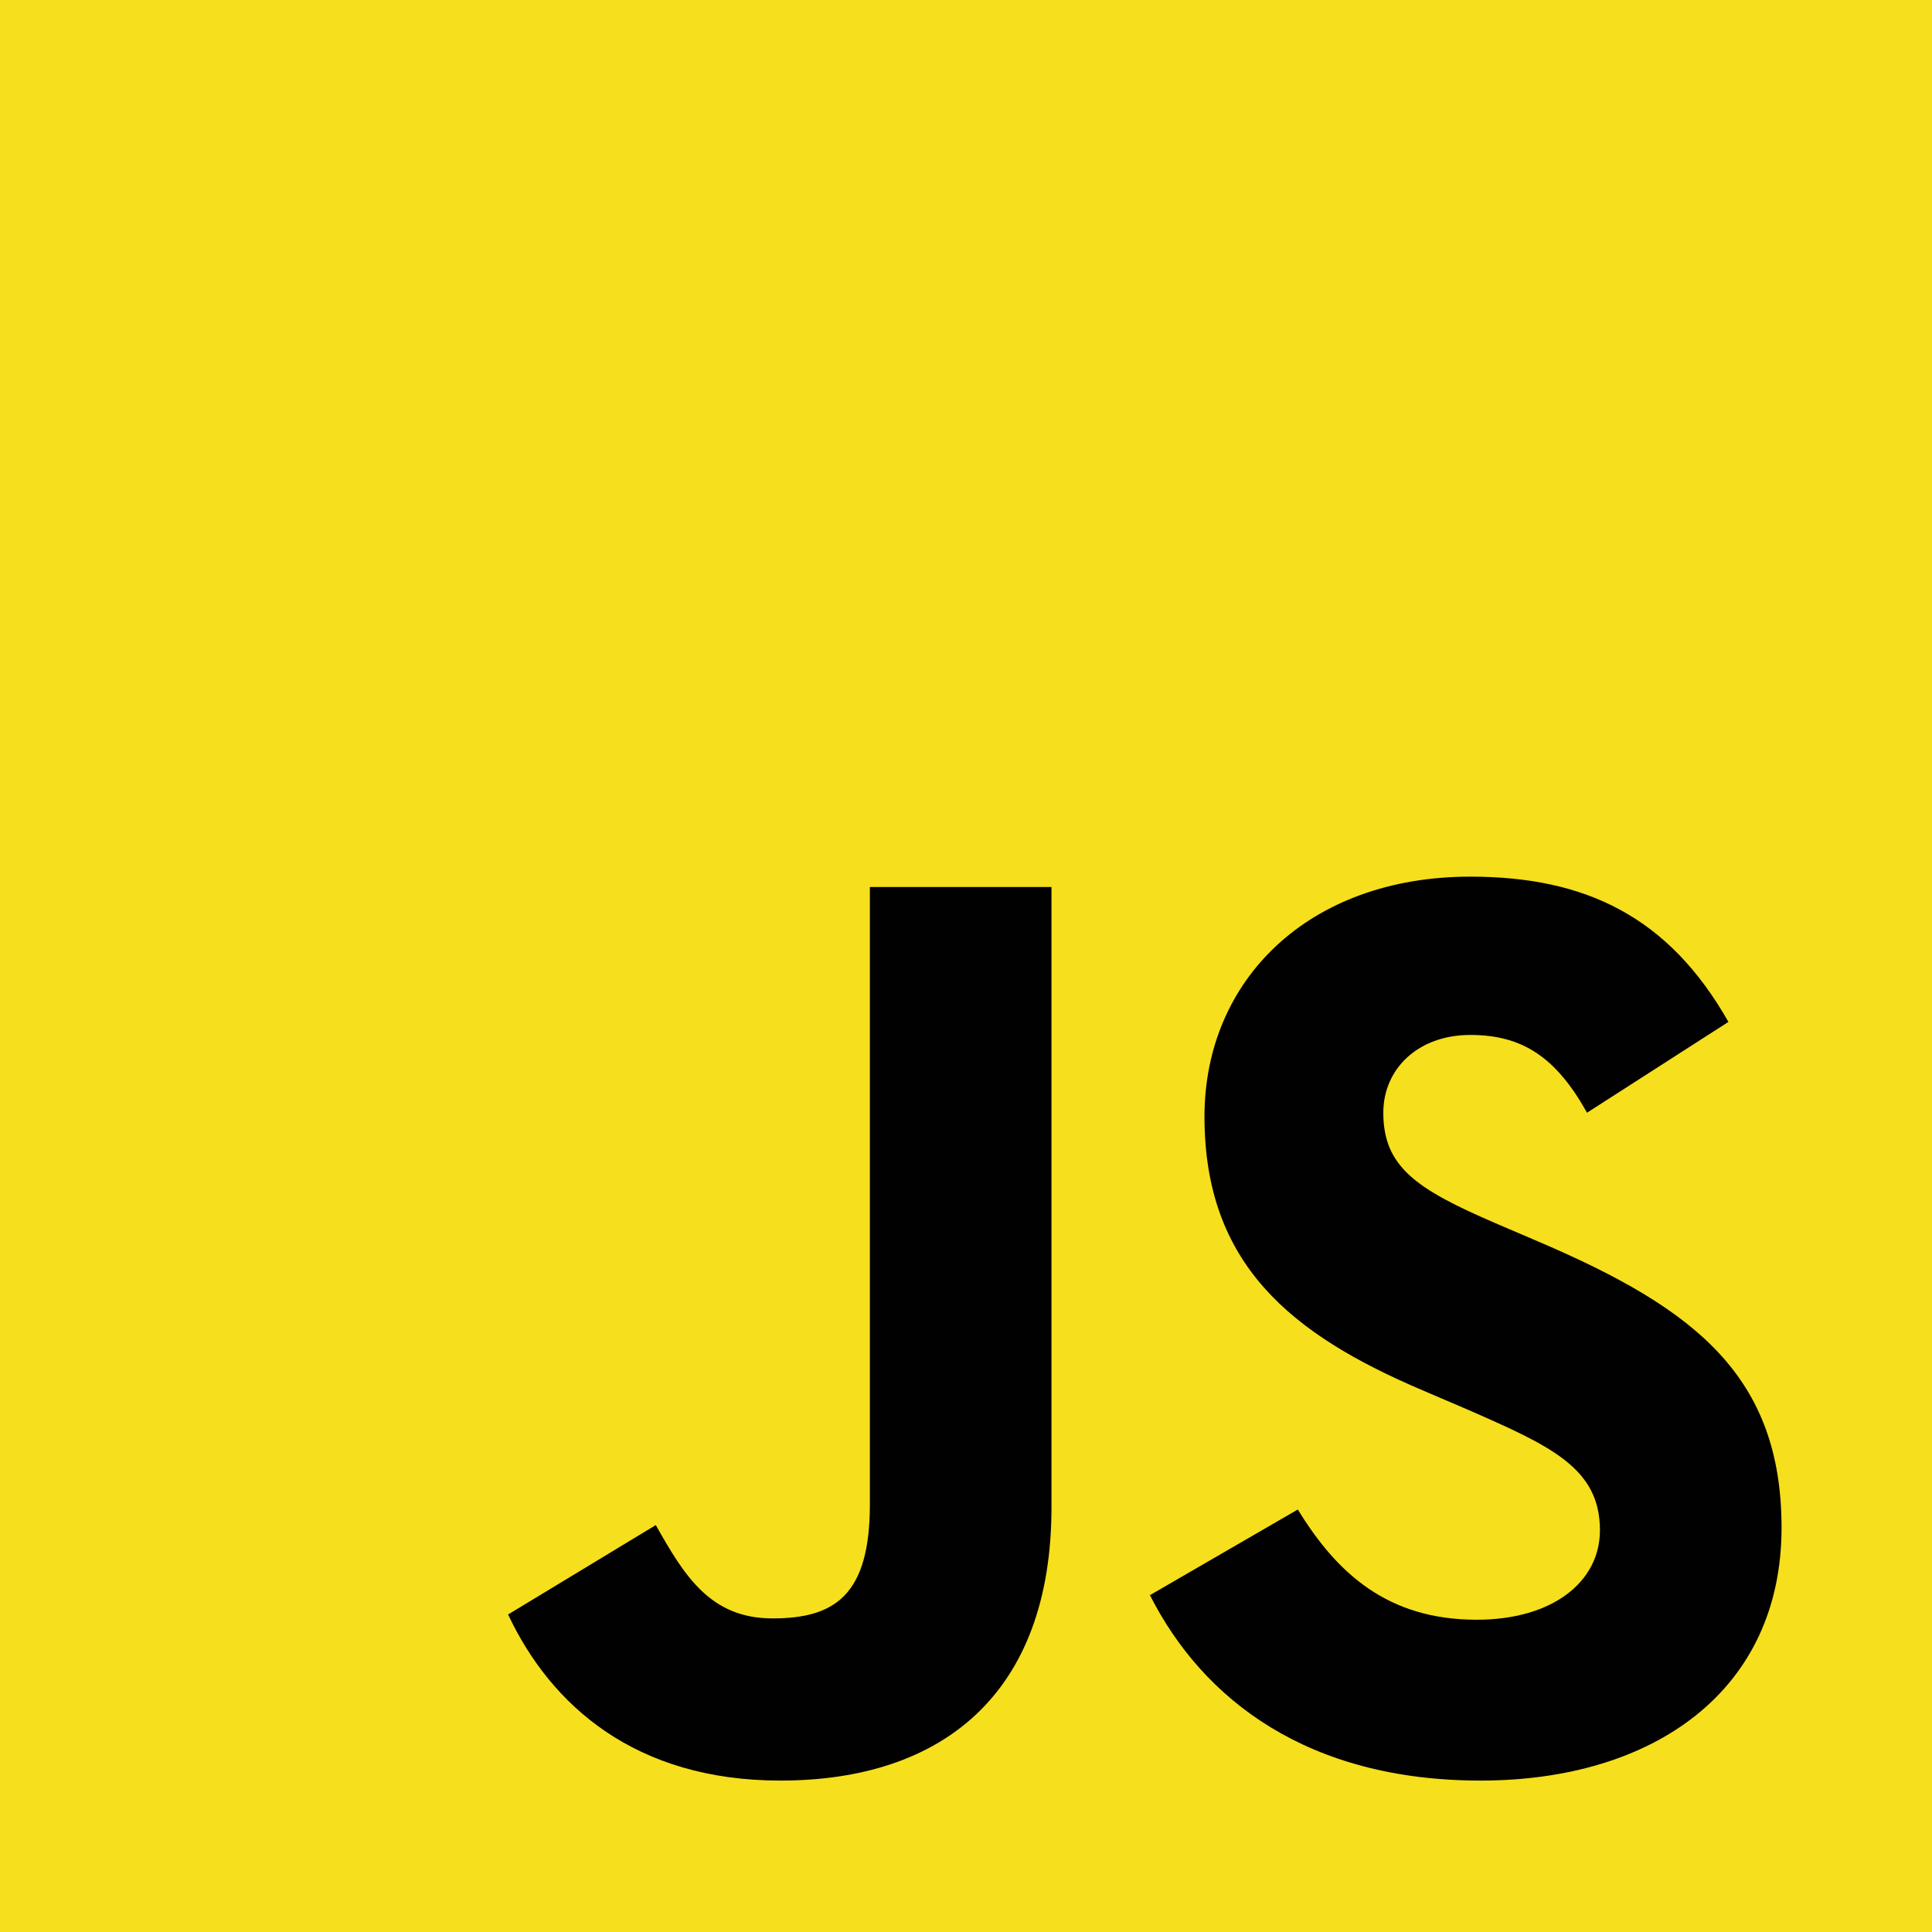<?xml version="1.0" encoding="UTF-8"?>
<svg id="Calque_2" data-name="Calque 2" xmlns="http://www.w3.org/2000/svg" viewBox="0 0 160 160">
  <defs>
    <style>
      .cls-1 {
        fill: #f6df1c;
      }

      .cls-2 {
        fill: #010101;
      }
    </style>
  </defs>
  <g id="Calque_3" data-name="Calque 3">
    <g>
      <path class="cls-1" d="M0,0H160V160H0V0Z"/>
      <path class="cls-2" d="M42.07,133.71l12.24-7.41c2.36,4.19,4.51,7.73,9.67,7.73s8.06-1.93,8.06-9.45v-51.12h15.04v51.34c0,15.57-9.13,22.66-22.45,22.66-12.03,0-19.01-6.23-22.55-13.75"/>
      <path class="cls-2" d="M95.24,132.1l12.24-7.09c3.22,5.26,7.41,9.13,14.82,9.13,6.23,0,10.2-3.11,10.2-7.41,0-5.16-4.08-6.98-10.95-9.99l-3.76-1.61c-10.85-4.62-18.04-10.42-18.04-22.66,0-11.28,8.59-19.87,22.02-19.87,9.56,0,16.43,3.33,21.37,12.03l-11.71,7.52c-2.58-4.62-5.37-6.44-9.67-6.44s-7.2,2.79-7.2,6.44c0,4.51,2.79,6.34,9.24,9.13l3.76,1.61c12.78,5.48,19.98,11.06,19.98,23.63,0,13.53-10.63,20.94-24.92,20.94s-22.98-6.66-27.39-15.36"/>
    </g>
  </g>
</svg>